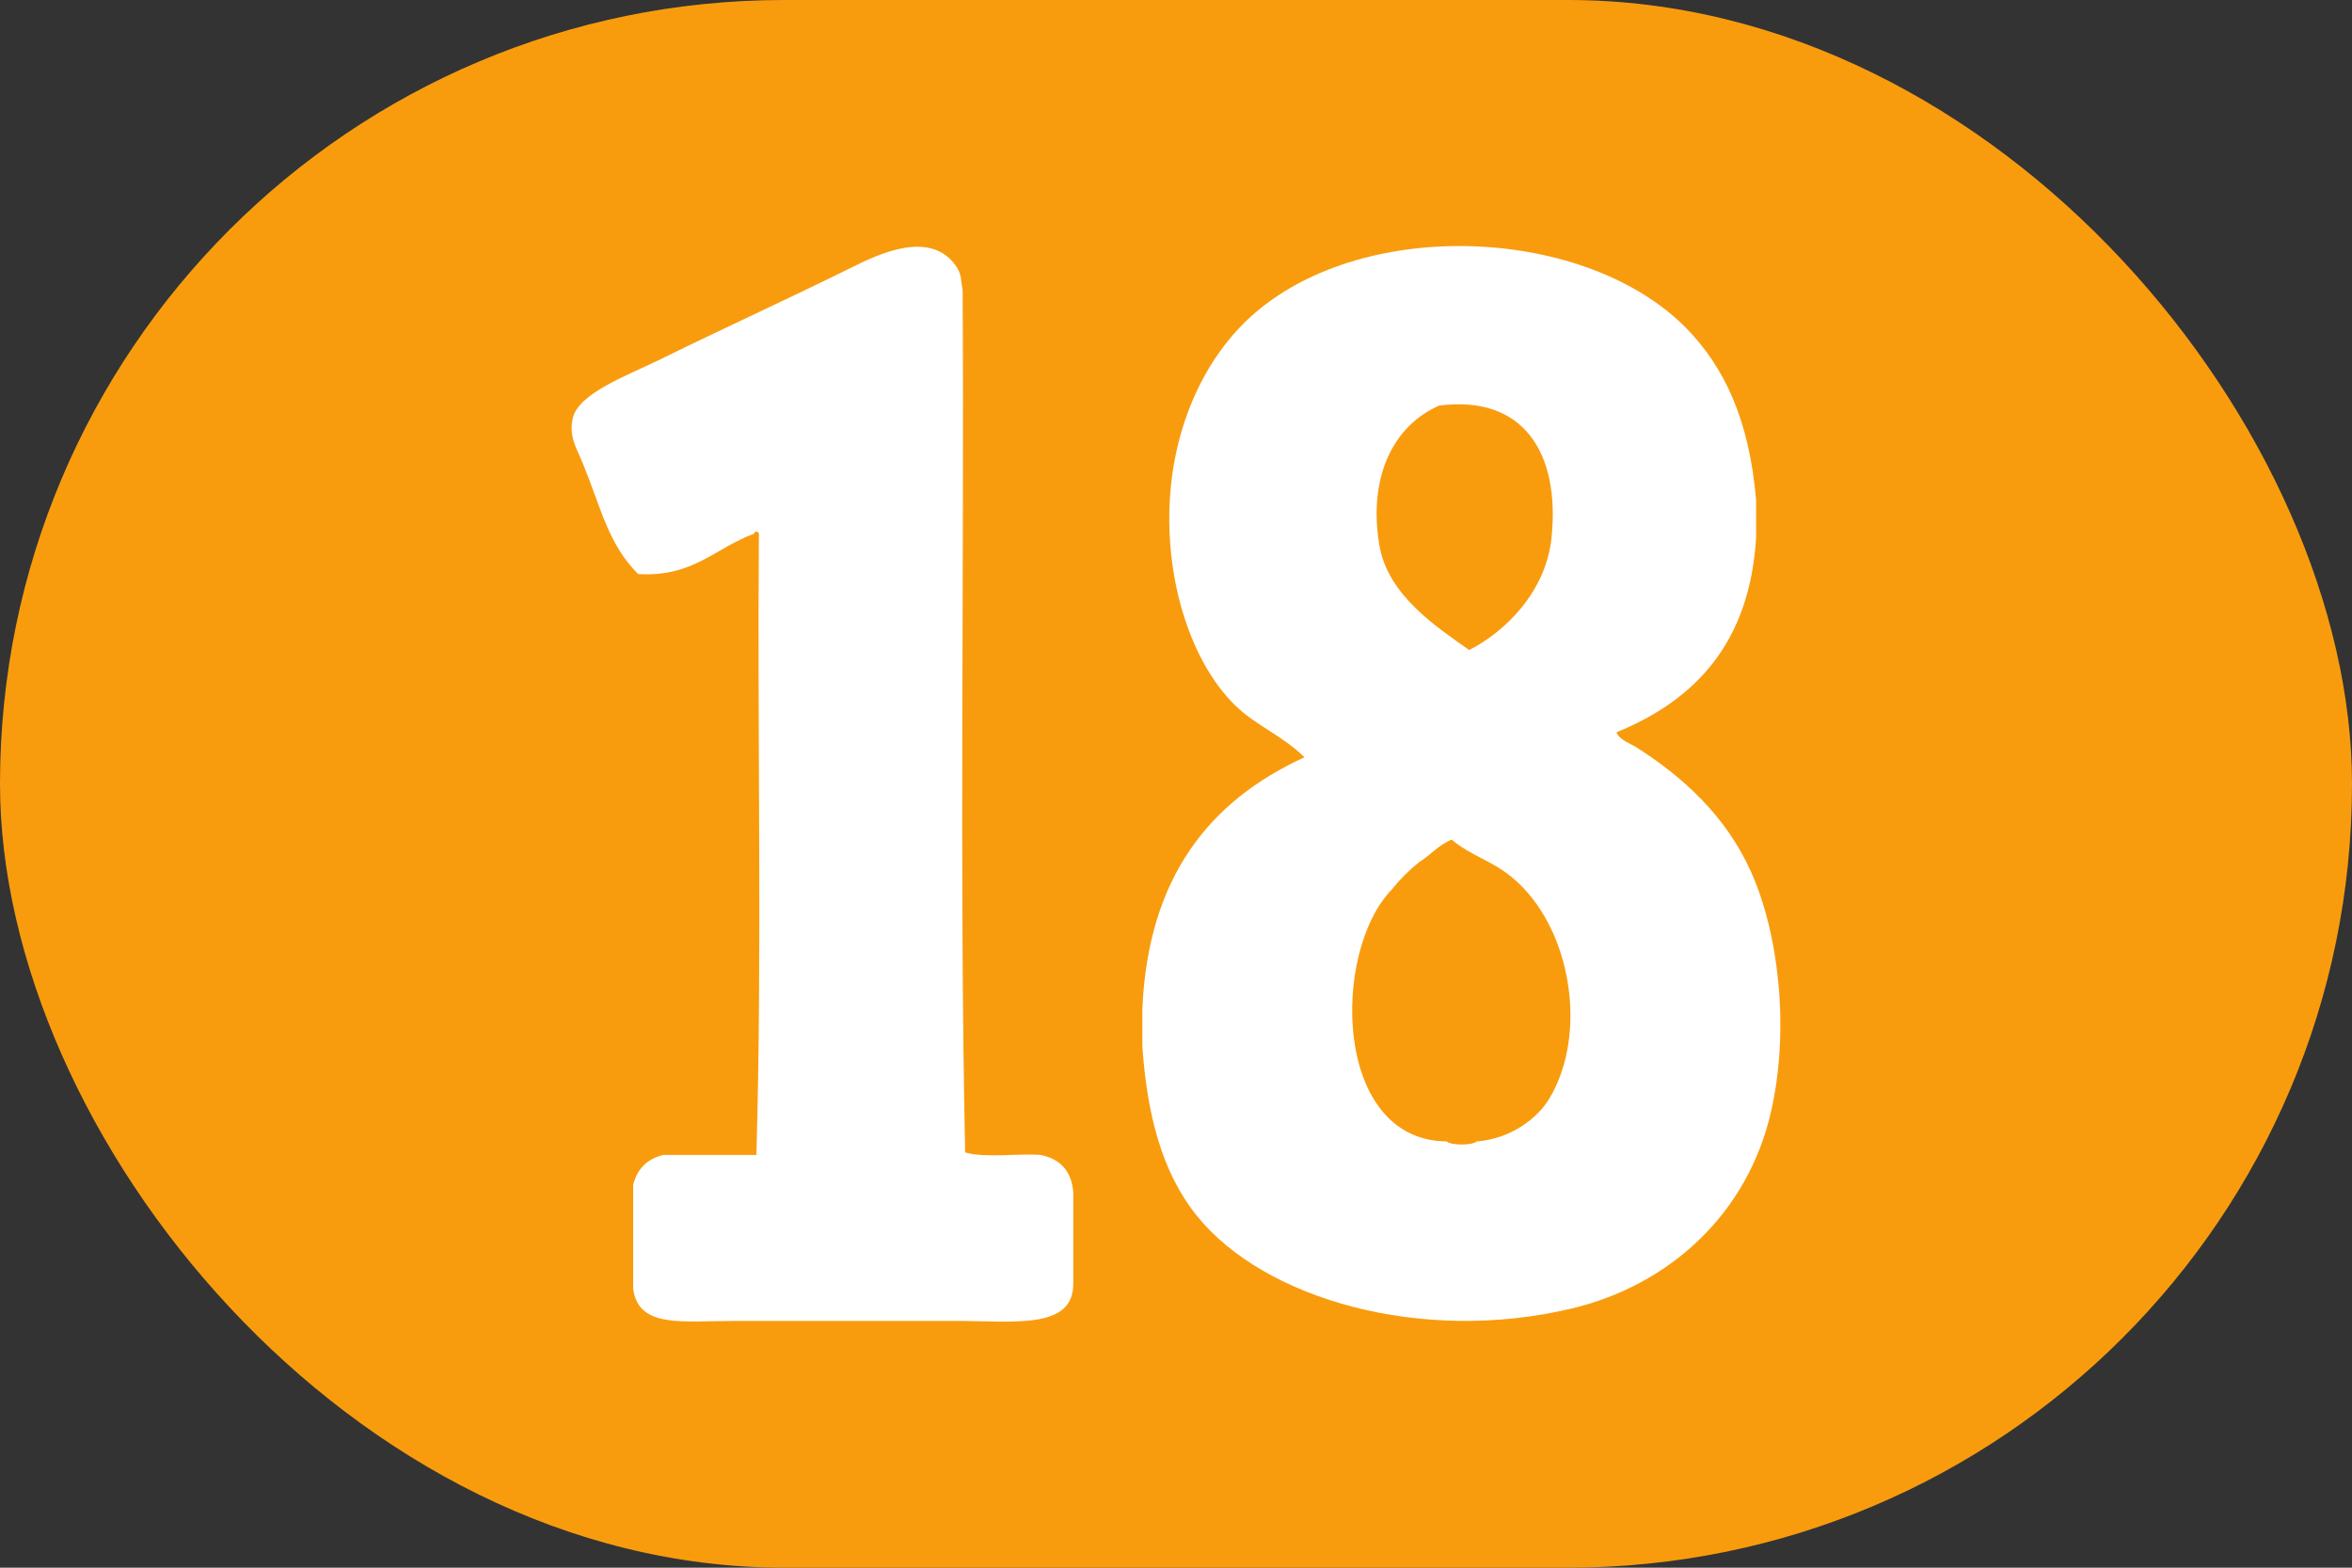 <?xml version="1.0" encoding="UTF-8" standalone="no"?>
<svg
   xmlns:ns="&amp;ns_sfw;"
   xmlns:dc="http://purl.org/dc/elements/1.1/"
   xmlns:cc="http://creativecommons.org/ns#"
   xmlns:rdf="http://www.w3.org/1999/02/22-rdf-syntax-ns#"
   xmlns:svg="http://www.w3.org/2000/svg"
   xmlns="http://www.w3.org/2000/svg"
   version="1.1"
   id="svg"
   x="0px"
   y="0px"
   width="375"
   height="250"
   viewBox="6.311 5.7 375 250"
   enable-background="new 6.311 5.7 433.062 267.813"
   xml:space="preserve"><rect x="6.311" y="5.7" width="375" height="250" fill="#333333" stroke="none"/><defs
   id="defs15" />

<rect
   style="fill:#f89c0e;fill-opacity:1;stroke:none;stroke-width:0;stroke-miterlimit:4;stroke-dasharray:none"
   id="rect958"
   width="375"
   height="250"
   x="6.311"
   y="5.7"
   rx="125"
   ry="125" />
<g
   id="g1356"
   transform="translate(0.151,0.057)"><g
     id="g10"
     transform="translate(-150.63,-6.858)">
	
	<path
   fill-rule="evenodd"
   clip-rule="evenodd"
   fill="#ffffff"
   d="m 276.986,97.63 c -6.097,2.191 -9.628,6.947 -18.446,6.416 -4.779,-4.744 -5.95,-10.63 -8.821,-17.644 -0.993,-2.425 -2.264,-4.236 -1.604,-7.218 0.879,-3.976 8.801,-6.847 13.634,-9.223 11.213,-5.511 19.896,-9.407 30.878,-14.837 3.976,-1.966 12.269,-6.04 16.44,-0.401 1.114,1.506 0.857,2.312 1.203,4.01 0.268,45.715 -0.534,92.499 0.401,137.545 3.211,0.933 8.151,0.137 12.03,0.401 3.116,0.626 4.948,2.537 5.213,6.015 0,4.812 0,9.624 0,14.437 0.074,7.481 -9.455,6.015 -18.848,6.015 -11.481,0 -23.218,0 -34.887,0 -8.675,0 -15.672,1.236 -16.441,-5.213 0,-5.48 0,-10.96 0,-16.441 0.622,-2.586 2.226,-4.189 4.812,-4.812 4.945,0 9.891,0 14.837,0 0.935,-32.215 0.134,-66.165 0.401,-99.048 -0.005,-0.406 -0.702,-0.506 -0.802,-0.002 z"
   id="path8" />
</g><path
     fill="#ffffff"
     d="m 286.151,91.402 c -1.027,16.74 -9.658,25.876 -22.277,31.028 0.614,1.307 2.123,1.714 3.182,2.387 7.405,4.696 14.296,10.946 18.299,19.888 4.437,9.911 6.151,25.128 3.182,38.188 -3.678,16.19 -16.067,27.678 -31.822,31.427 -23.915,5.689 -48.938,-1.472 -59.669,-14.721 -5.679,-7.009 -7.992,-16.294 -8.752,-27.05 0,-1.989 0,-3.979 0,-5.967 0.901,-21.111 10.754,-33.271 25.857,-40.178 -3.701,-3.593 -7.805,-5.055 -11.137,-8.354 -6.961,-6.888 -11.06,-19.663 -10.343,-32.619 0.66,-11.924 5.543,-22.938 13.526,-29.836 17.949,-15.512 53.012,-13.718 68.819,2.386 6.086,6.202 10.057,14.637 11.137,27.448 -0.002,1.994 -0.002,3.984 -0.002,5.973 z m -32.618,0 c 1.388,-13.568 -4.494,-22.804 -17.903,-21.084 -7.519,3.29 -11.338,11.643 -9.546,22.277 1.357,8.068 9.314,13.144 14.32,16.707 5.637,-2.862 12.239,-9.203 13.129,-17.9 z m -11.934,96.267 c 5.372,-0.407 9.62,-3.613 11.537,-6.761 6.298,-10.349 3.628,-27.537 -5.967,-35.406 -3.291,-2.699 -6.626,-3.453 -9.547,-5.967 -2.088,0.83 -3.371,2.462 -5.173,3.58 -1.625,1.292 -3.082,2.75 -4.375,4.376 -9.668,9.954 -9.366,40.037 8.752,40.176 0.688,0.66 4.09,0.66 4.775,9.9e-4 z"
     id="path1332"
     style="stroke-width:1" /></g></svg>
